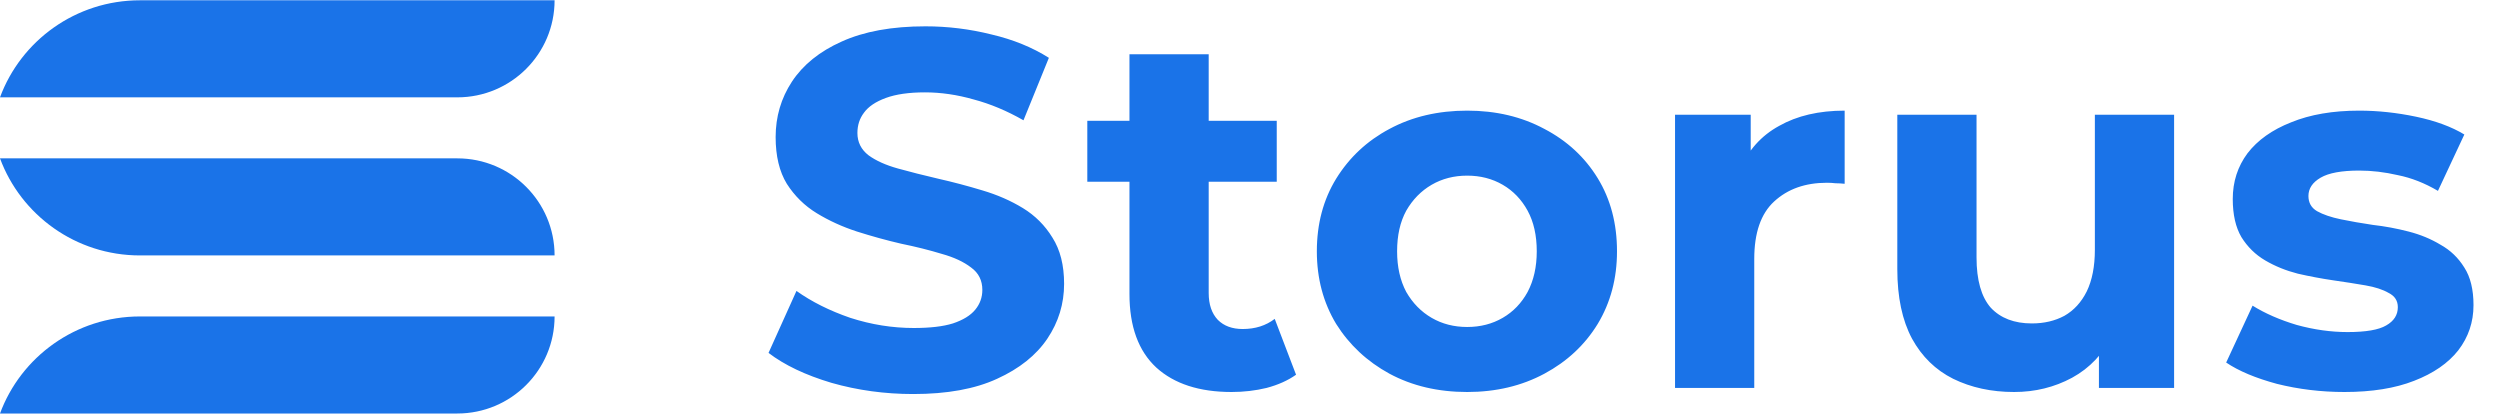 <svg width="145" height="24" viewBox="0 0 145 24" fill="none" xmlns="http://www.w3.org/2000/svg">
<path d="M8.117 0.017C4.391 0.017 1.215 2.36 0 5.646H26.526C29.641 5.646 32.166 3.126 32.166 0.017H8.117Z" fill="#1A73E8"/>
<path d="M8.117 18.354C4.391 18.354 1.215 20.698 0 23.983H26.526C29.641 23.983 32.166 21.463 32.166 18.354H8.117Z" fill="#1A73E8"/>
<path d="M8.117 14.815C4.391 14.815 1.215 12.471 0 9.185H26.526C29.641 9.185 32.166 11.706 32.166 14.815H8.117Z" fill="#1A73E8"/>
<path d="M52.97 22.854C51.32 22.854 49.739 22.637 48.227 22.205C46.715 21.754 45.498 21.174 44.575 20.468L46.195 16.874C47.078 17.502 48.119 18.023 49.317 18.435C50.535 18.828 51.762 19.024 52.999 19.024C53.942 19.024 54.698 18.936 55.267 18.759C55.856 18.563 56.288 18.298 56.563 17.964C56.838 17.63 56.976 17.247 56.976 16.815C56.976 16.265 56.76 15.833 56.328 15.519C55.896 15.185 55.326 14.92 54.619 14.724C53.912 14.508 53.127 14.311 52.263 14.134C51.418 13.938 50.564 13.702 49.7 13.428C48.856 13.153 48.08 12.799 47.373 12.367C46.666 11.935 46.087 11.366 45.635 10.659C45.203 9.952 44.987 9.048 44.987 7.949C44.987 6.77 45.301 5.7 45.93 4.738C46.578 3.756 47.54 2.98 48.816 2.411C50.112 1.822 51.733 1.527 53.677 1.527C54.973 1.527 56.249 1.684 57.506 1.999C58.763 2.293 59.872 2.745 60.835 3.354L59.362 6.977C58.4 6.427 57.437 6.024 56.475 5.769C55.513 5.494 54.57 5.357 53.647 5.357C52.724 5.357 51.968 5.465 51.379 5.681C50.79 5.897 50.368 6.181 50.112 6.535C49.857 6.869 49.73 7.261 49.73 7.713C49.73 8.243 49.946 8.675 50.378 9.009C50.81 9.323 51.379 9.579 52.086 9.775C52.793 9.971 53.569 10.168 54.413 10.364C55.277 10.56 56.131 10.786 56.976 11.042C57.84 11.297 58.625 11.64 59.332 12.072C60.039 12.505 60.609 13.074 61.041 13.781C61.492 14.488 61.718 15.381 61.718 16.462C61.718 17.62 61.394 18.68 60.746 19.643C60.098 20.605 59.126 21.381 57.83 21.97C56.554 22.559 54.934 22.854 52.97 22.854ZM71.43 22.736C69.564 22.736 68.111 22.264 67.07 21.322C66.029 20.36 65.509 18.936 65.509 17.051V3.147H70.104V16.992C70.104 17.659 70.281 18.18 70.635 18.553C70.988 18.906 71.469 19.083 72.078 19.083C72.804 19.083 73.423 18.887 73.934 18.494L75.171 21.734C74.699 22.068 74.13 22.323 73.462 22.5C72.814 22.657 72.137 22.736 71.43 22.736ZM63.064 10.541V7.006H74.051V10.541H63.064ZM85.097 22.736C83.408 22.736 81.905 22.382 80.59 21.675C79.294 20.968 78.263 20.006 77.497 18.788C76.751 17.551 76.377 16.147 76.377 14.576C76.377 12.986 76.751 11.582 77.497 10.364C78.263 9.127 79.294 8.165 80.59 7.477C81.905 6.77 83.408 6.417 85.097 6.417C86.766 6.417 88.258 6.77 89.574 7.477C90.89 8.165 91.921 9.117 92.667 10.335C93.413 11.552 93.786 12.966 93.786 14.576C93.786 16.147 93.413 17.551 92.667 18.788C91.921 20.006 90.89 20.968 89.574 21.675C88.258 22.382 86.766 22.736 85.097 22.736ZM85.097 18.965C85.862 18.965 86.55 18.788 87.158 18.435C87.767 18.082 88.248 17.581 88.602 16.933C88.955 16.265 89.132 15.48 89.132 14.576C89.132 13.653 88.955 12.868 88.602 12.22C88.248 11.572 87.767 11.071 87.158 10.717C86.55 10.364 85.862 10.187 85.097 10.187C84.331 10.187 83.643 10.364 83.035 10.717C82.426 11.071 81.935 11.572 81.562 12.22C81.208 12.868 81.032 13.653 81.032 14.576C81.032 15.48 81.208 16.265 81.562 16.933C81.935 17.581 82.426 18.082 83.035 18.435C83.643 18.788 84.331 18.965 85.097 18.965ZM97.152 22.5V6.653H101.541V11.13L100.923 9.834C101.394 8.715 102.15 7.87 103.191 7.301C104.231 6.712 105.498 6.417 106.99 6.417V10.659C106.794 10.639 106.617 10.629 106.46 10.629C106.303 10.61 106.136 10.6 105.96 10.6C104.703 10.6 103.682 10.963 102.896 11.69C102.13 12.396 101.747 13.506 101.747 15.018V22.5H97.152ZM116.819 22.736C115.503 22.736 114.325 22.48 113.284 21.97C112.263 21.459 111.468 20.683 110.898 19.643C110.329 18.582 110.044 17.237 110.044 15.607V6.653H114.639V14.93C114.639 16.245 114.914 17.218 115.464 17.846C116.033 18.455 116.829 18.759 117.85 18.759C118.557 18.759 119.185 18.612 119.735 18.317C120.285 18.003 120.717 17.532 121.031 16.903C121.345 16.255 121.502 15.45 121.502 14.488V6.653H126.098V22.5H121.738V18.14L122.533 19.407C122.003 20.507 121.218 21.341 120.177 21.911C119.156 22.461 118.036 22.736 116.819 22.736ZM135.981 22.736C134.626 22.736 133.32 22.578 132.063 22.264C130.826 21.93 129.844 21.518 129.118 21.027L130.649 17.728C131.376 18.18 132.23 18.553 133.212 18.847C134.213 19.122 135.195 19.26 136.158 19.26C137.218 19.26 137.964 19.132 138.396 18.877C138.848 18.622 139.074 18.268 139.074 17.817C139.074 17.443 138.897 17.168 138.544 16.992C138.21 16.795 137.758 16.648 137.189 16.55C136.619 16.452 135.991 16.354 135.303 16.255C134.636 16.157 133.958 16.029 133.271 15.872C132.584 15.696 131.955 15.44 131.386 15.107C130.816 14.773 130.355 14.321 130.001 13.752C129.667 13.182 129.5 12.446 129.5 11.542C129.5 10.541 129.785 9.657 130.355 8.891C130.944 8.125 131.788 7.526 132.888 7.094C133.988 6.643 135.303 6.417 136.835 6.417C137.915 6.417 139.015 6.535 140.134 6.77C141.253 7.006 142.186 7.35 142.932 7.801L141.401 11.071C140.635 10.619 139.859 10.315 139.074 10.158C138.308 9.981 137.562 9.893 136.835 9.893C135.814 9.893 135.068 10.03 134.596 10.305C134.125 10.58 133.889 10.934 133.889 11.366C133.889 11.758 134.056 12.053 134.39 12.249C134.744 12.446 135.205 12.603 135.775 12.721C136.344 12.838 136.963 12.946 137.63 13.045C138.318 13.123 139.005 13.251 139.692 13.428C140.38 13.604 140.998 13.86 141.548 14.193C142.118 14.508 142.579 14.949 142.932 15.519C143.286 16.069 143.463 16.795 143.463 17.699C143.463 18.68 143.168 19.554 142.579 20.32C141.99 21.067 141.136 21.656 140.016 22.088C138.917 22.52 137.571 22.736 135.981 22.736Z" fill="#1A73E8"/>
</svg>
